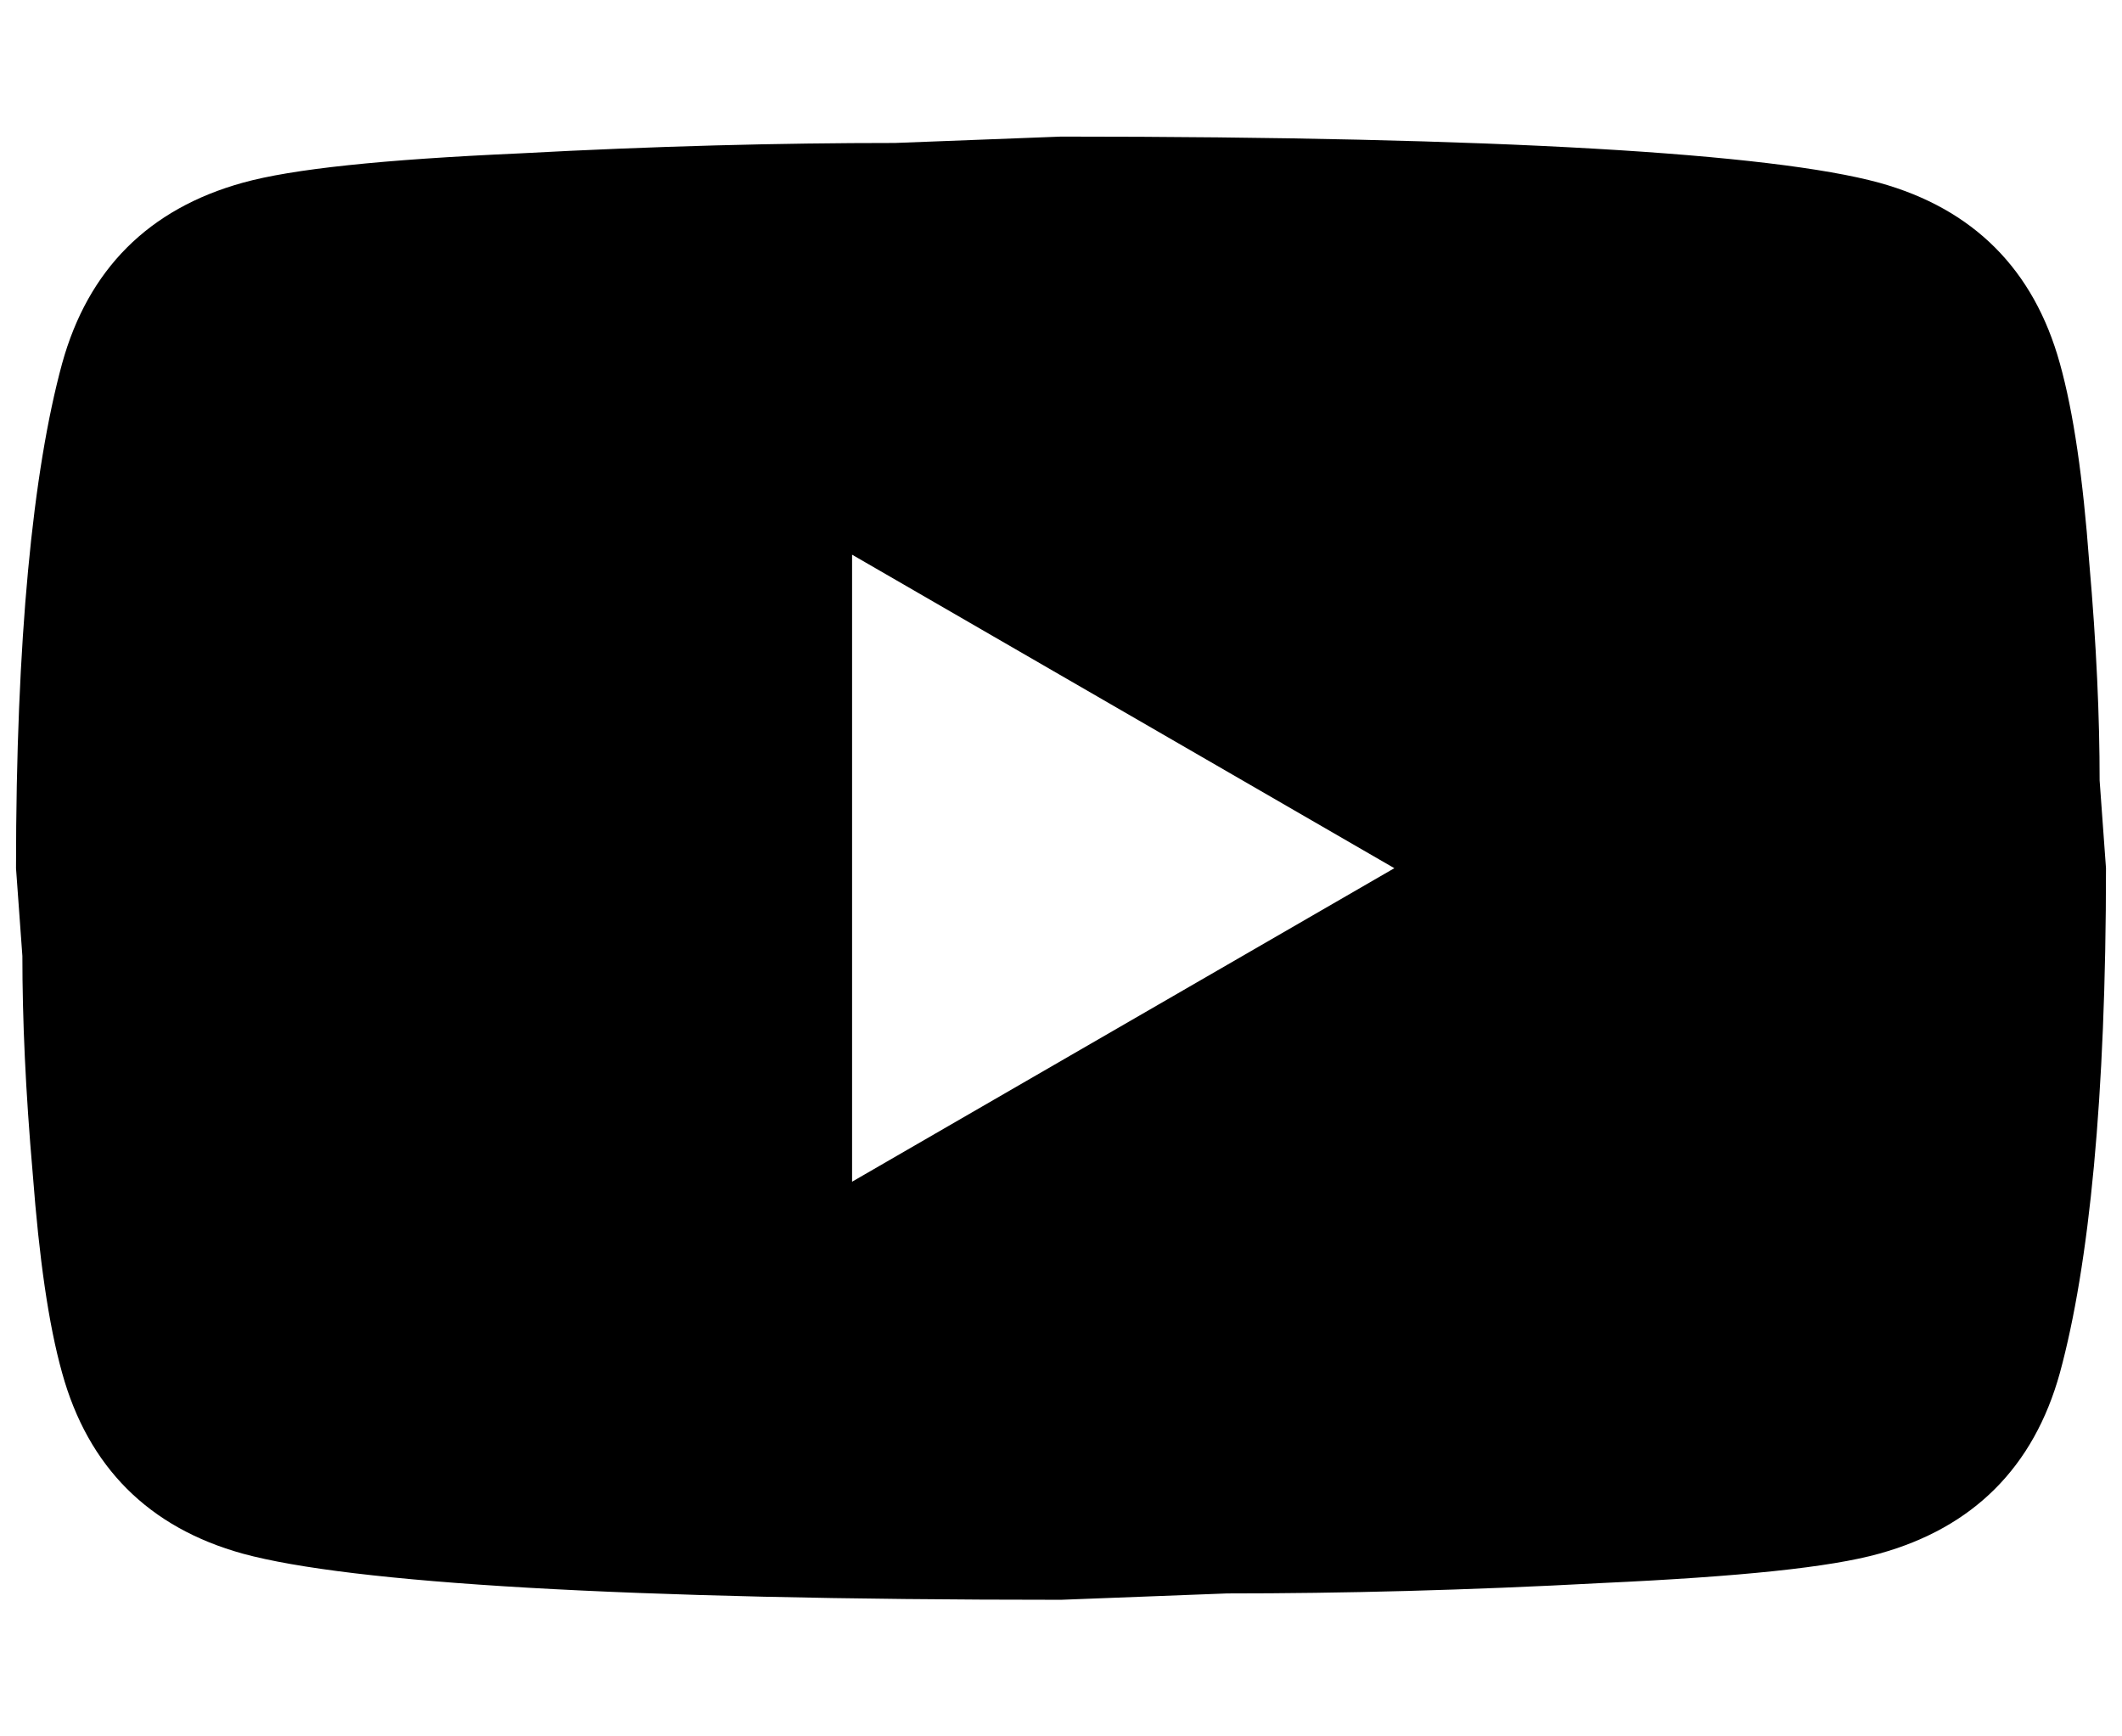 <svg width="11" height="9" viewBox="0 0 11 9" fill="none" xmlns="http://www.w3.org/2000/svg">
<path d="M4.417 6.125L7.228 4.5L4.417 2.875V6.125ZM10.678 1.884C10.749 2.138 10.798 2.48 10.83 2.913C10.868 3.346 10.884 3.72 10.884 4.045L10.917 4.5C10.917 5.686 10.83 6.558 10.678 7.116C10.543 7.604 10.229 7.918 9.741 8.053C9.487 8.124 9.021 8.172 8.306 8.205C7.602 8.243 6.957 8.259 6.361 8.259L5.5 8.292C3.231 8.292 1.817 8.205 1.259 8.053C0.771 7.918 0.457 7.604 0.322 7.116C0.251 6.862 0.203 6.52 0.17 6.087C0.132 5.654 0.116 5.28 0.116 4.955L0.083 4.5C0.083 3.314 0.17 2.442 0.322 1.884C0.457 1.396 0.771 1.082 1.259 0.947C1.514 0.876 1.979 0.827 2.694 0.795C3.398 0.757 4.043 0.741 4.639 0.741L5.5 0.708C7.77 0.708 9.184 0.795 9.741 0.947C10.229 1.082 10.543 1.396 10.678 1.884Z" fill="black"/>
</svg>

